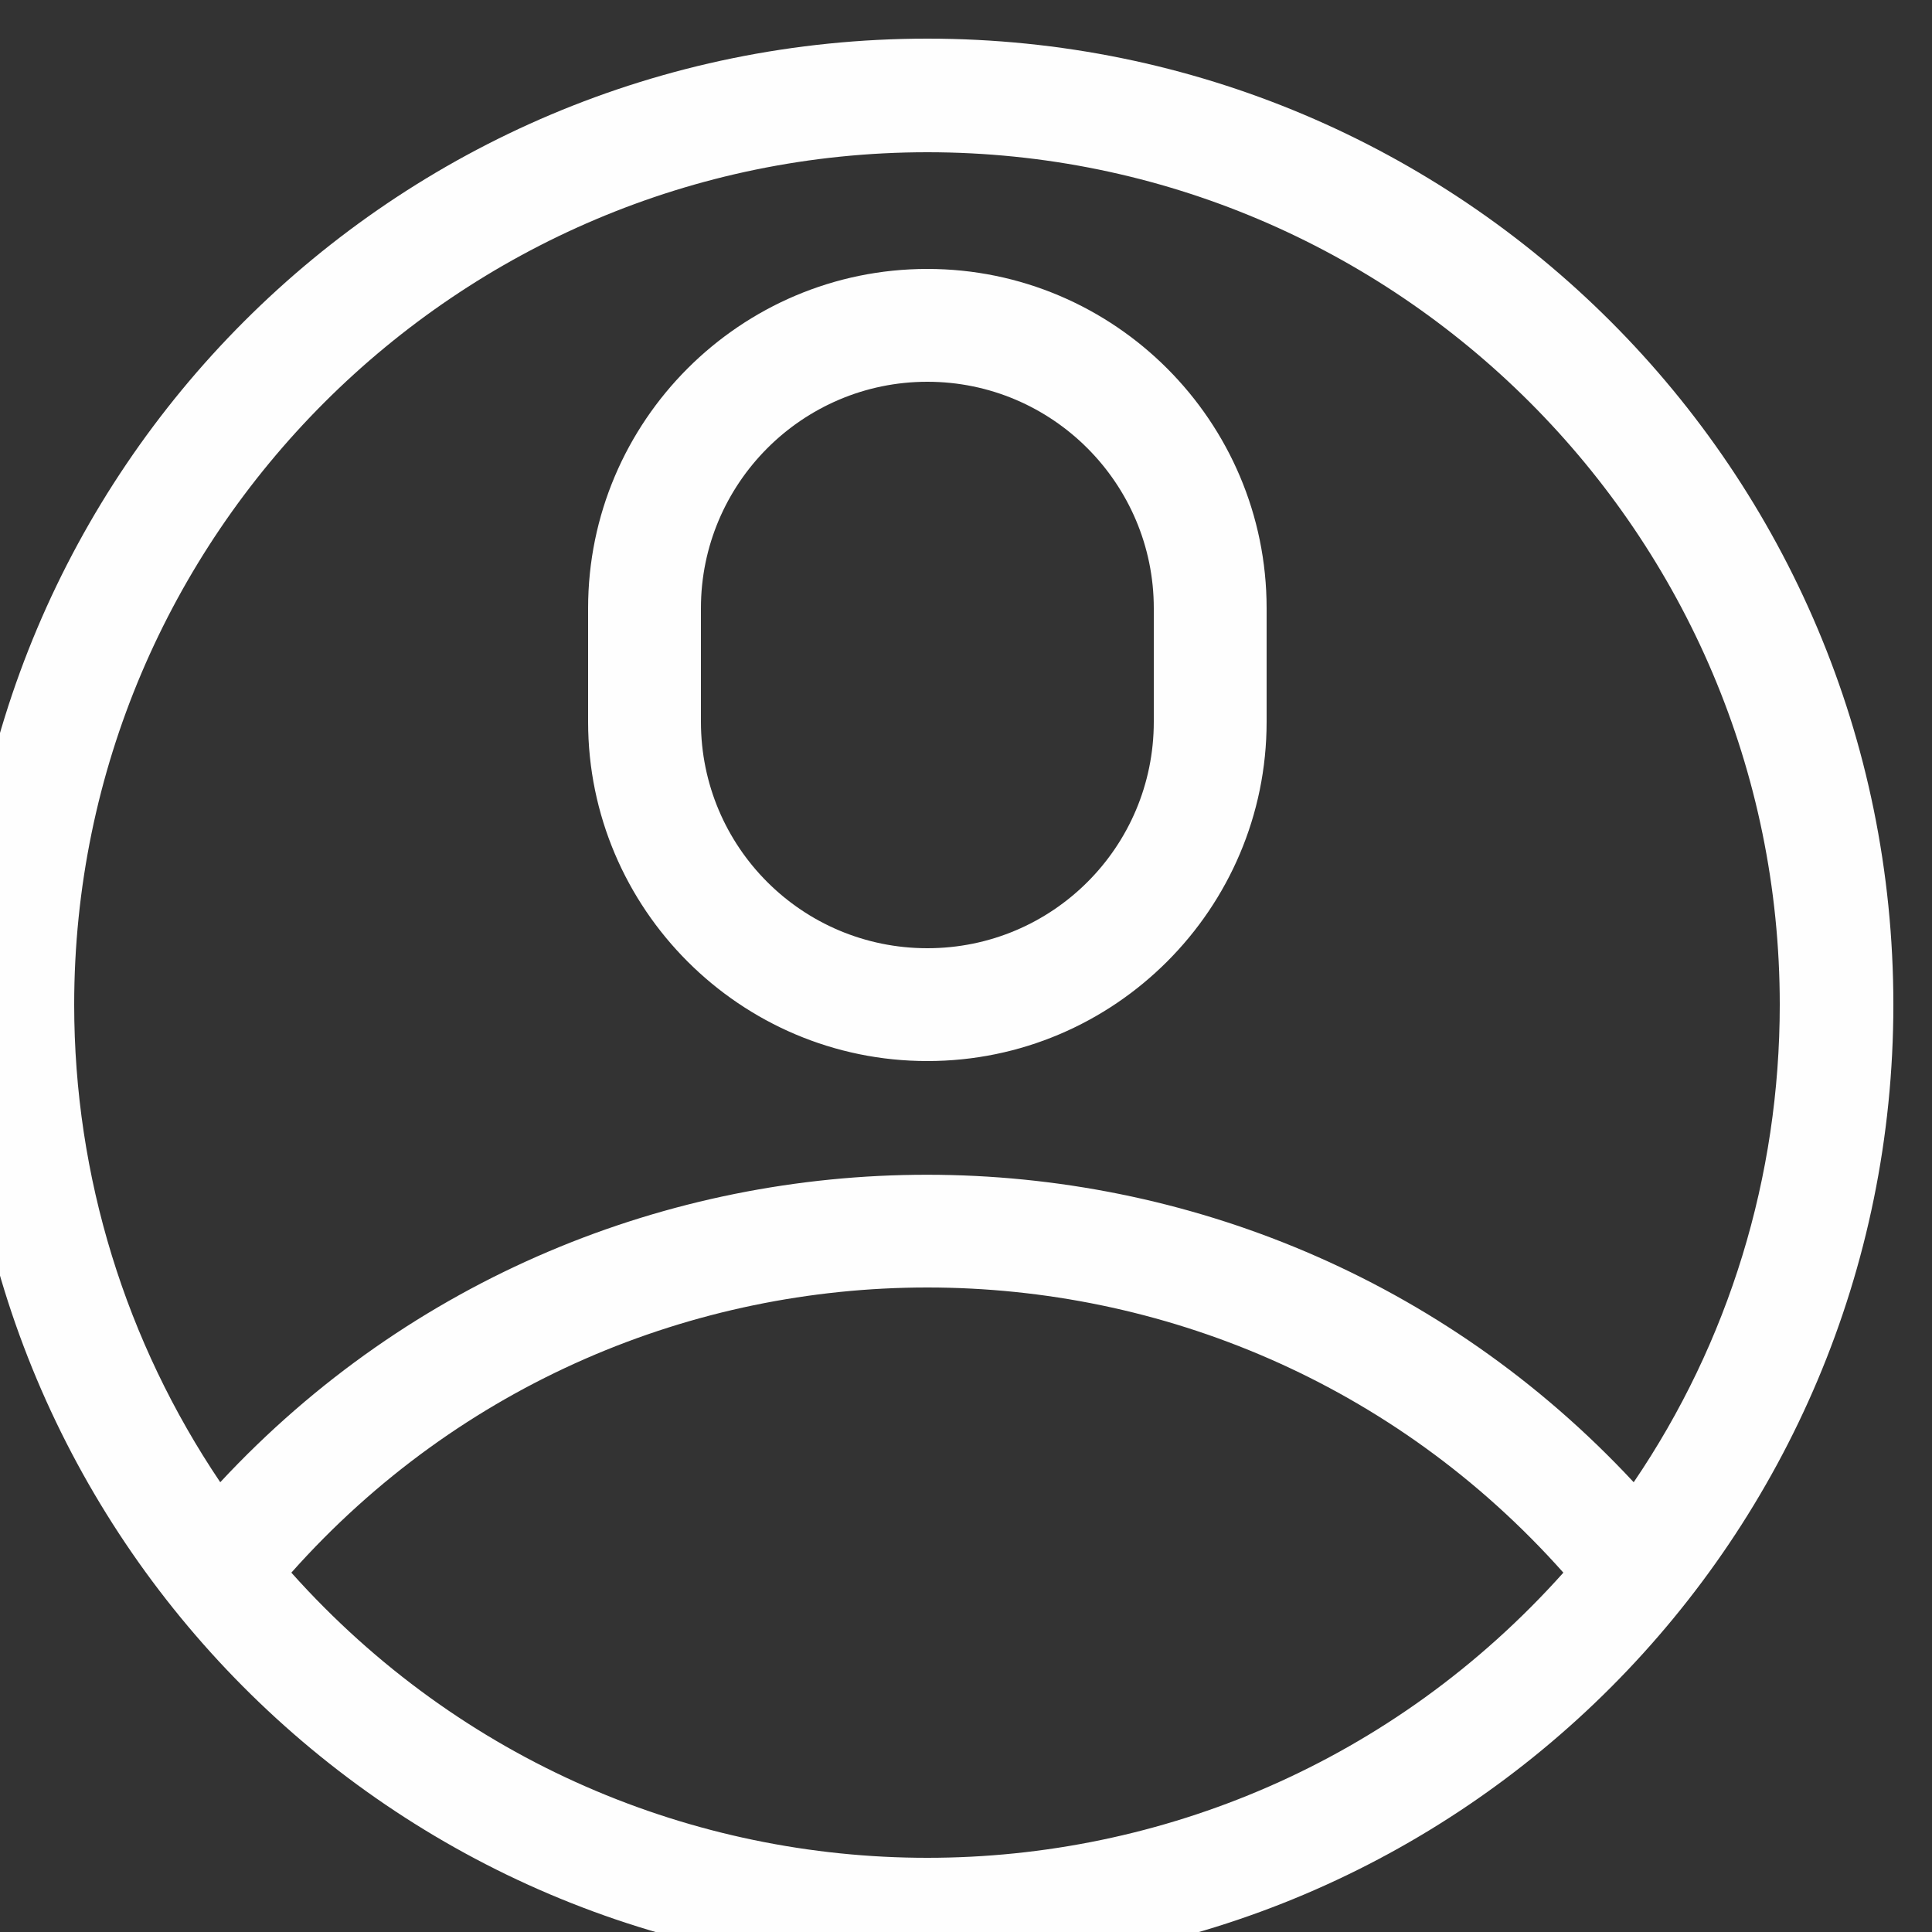 <?xml version="1.0" encoding="UTF-8"?>
<!DOCTYPE svg PUBLIC "-//W3C//DTD SVG 1.1//EN" "http://www.w3.org/Graphics/SVG/1.1/DTD/svg11.dtd">
<!-- Creator: CorelDRAW 2019 (64-Bit) -->
<svg xmlns="http://www.w3.org/2000/svg" xml:space="preserve" width="25px" height="25px" version="1.1" style="shape-rendering:geometricPrecision; text-rendering:geometricPrecision; image-rendering:optimizeQuality; fill-rule:evenodd; clip-rule:evenodd"
viewBox="0 0 25 25"
 xmlns:xlink="http://www.w3.org/1999/xlink"
 xmlns:xodm="http://www.corel.com/coreldraw/odm/2003">
 <rect x="0" y="0" width="25" height="25" fill="#333333" stroke="none"/>
 <defs>
  <style type="text/css">
   <![CDATA[
    .fil0 {fill:#FEFEFE}
   ]]>
  </style>
 </defs>
 <g id="Capa_x0020_1">
  <path class="fil0" d="M24.5 13c0,-6.91 -5.59,-12.5 -12.5,-12.5 -6.91,0 -12.5,5.59 -12.5,12.5 0,6.85 5.54,12.5 12.5,12.5 6.93,0 12.5,-5.62 12.5,-12.5zm-12.5 0.73c2.42,0 4.39,-1.97 4.39,-4.39l0 -1.47c0,-2.42 -1.97,-4.39 -4.39,-4.39 -2.42,0 -4.39,1.97 -4.39,4.39l0 1.47c0,2.42 1.97,4.39 4.39,4.39zm-2.93 -5.86c0,-1.61 1.31,-2.93 2.93,-2.93 1.62,0 2.93,1.32 2.93,2.93l0 1.47c0,1.62 -1.31,2.93 -2.93,2.93 -1.62,0 -2.93,-1.31 -2.93,-2.93l0 -1.47zm2.93 -5.9c6.08,0 11.03,4.95 11.03,11.03 0,2.23 -0.66,4.37 -1.89,6.18 -4.93,-5.3 -13.35,-5.31 -18.29,0 -1.22,-1.81 -1.89,-3.95 -1.89,-6.18 0,-6.08 4.96,-11.03 11.04,-11.03l0 0zm-8.23 18.38c4.38,-4.92 12.08,-4.92 16.46,0 -4.4,4.92 -12.06,4.92 -16.46,0z"/>
 </g>
</svg>
